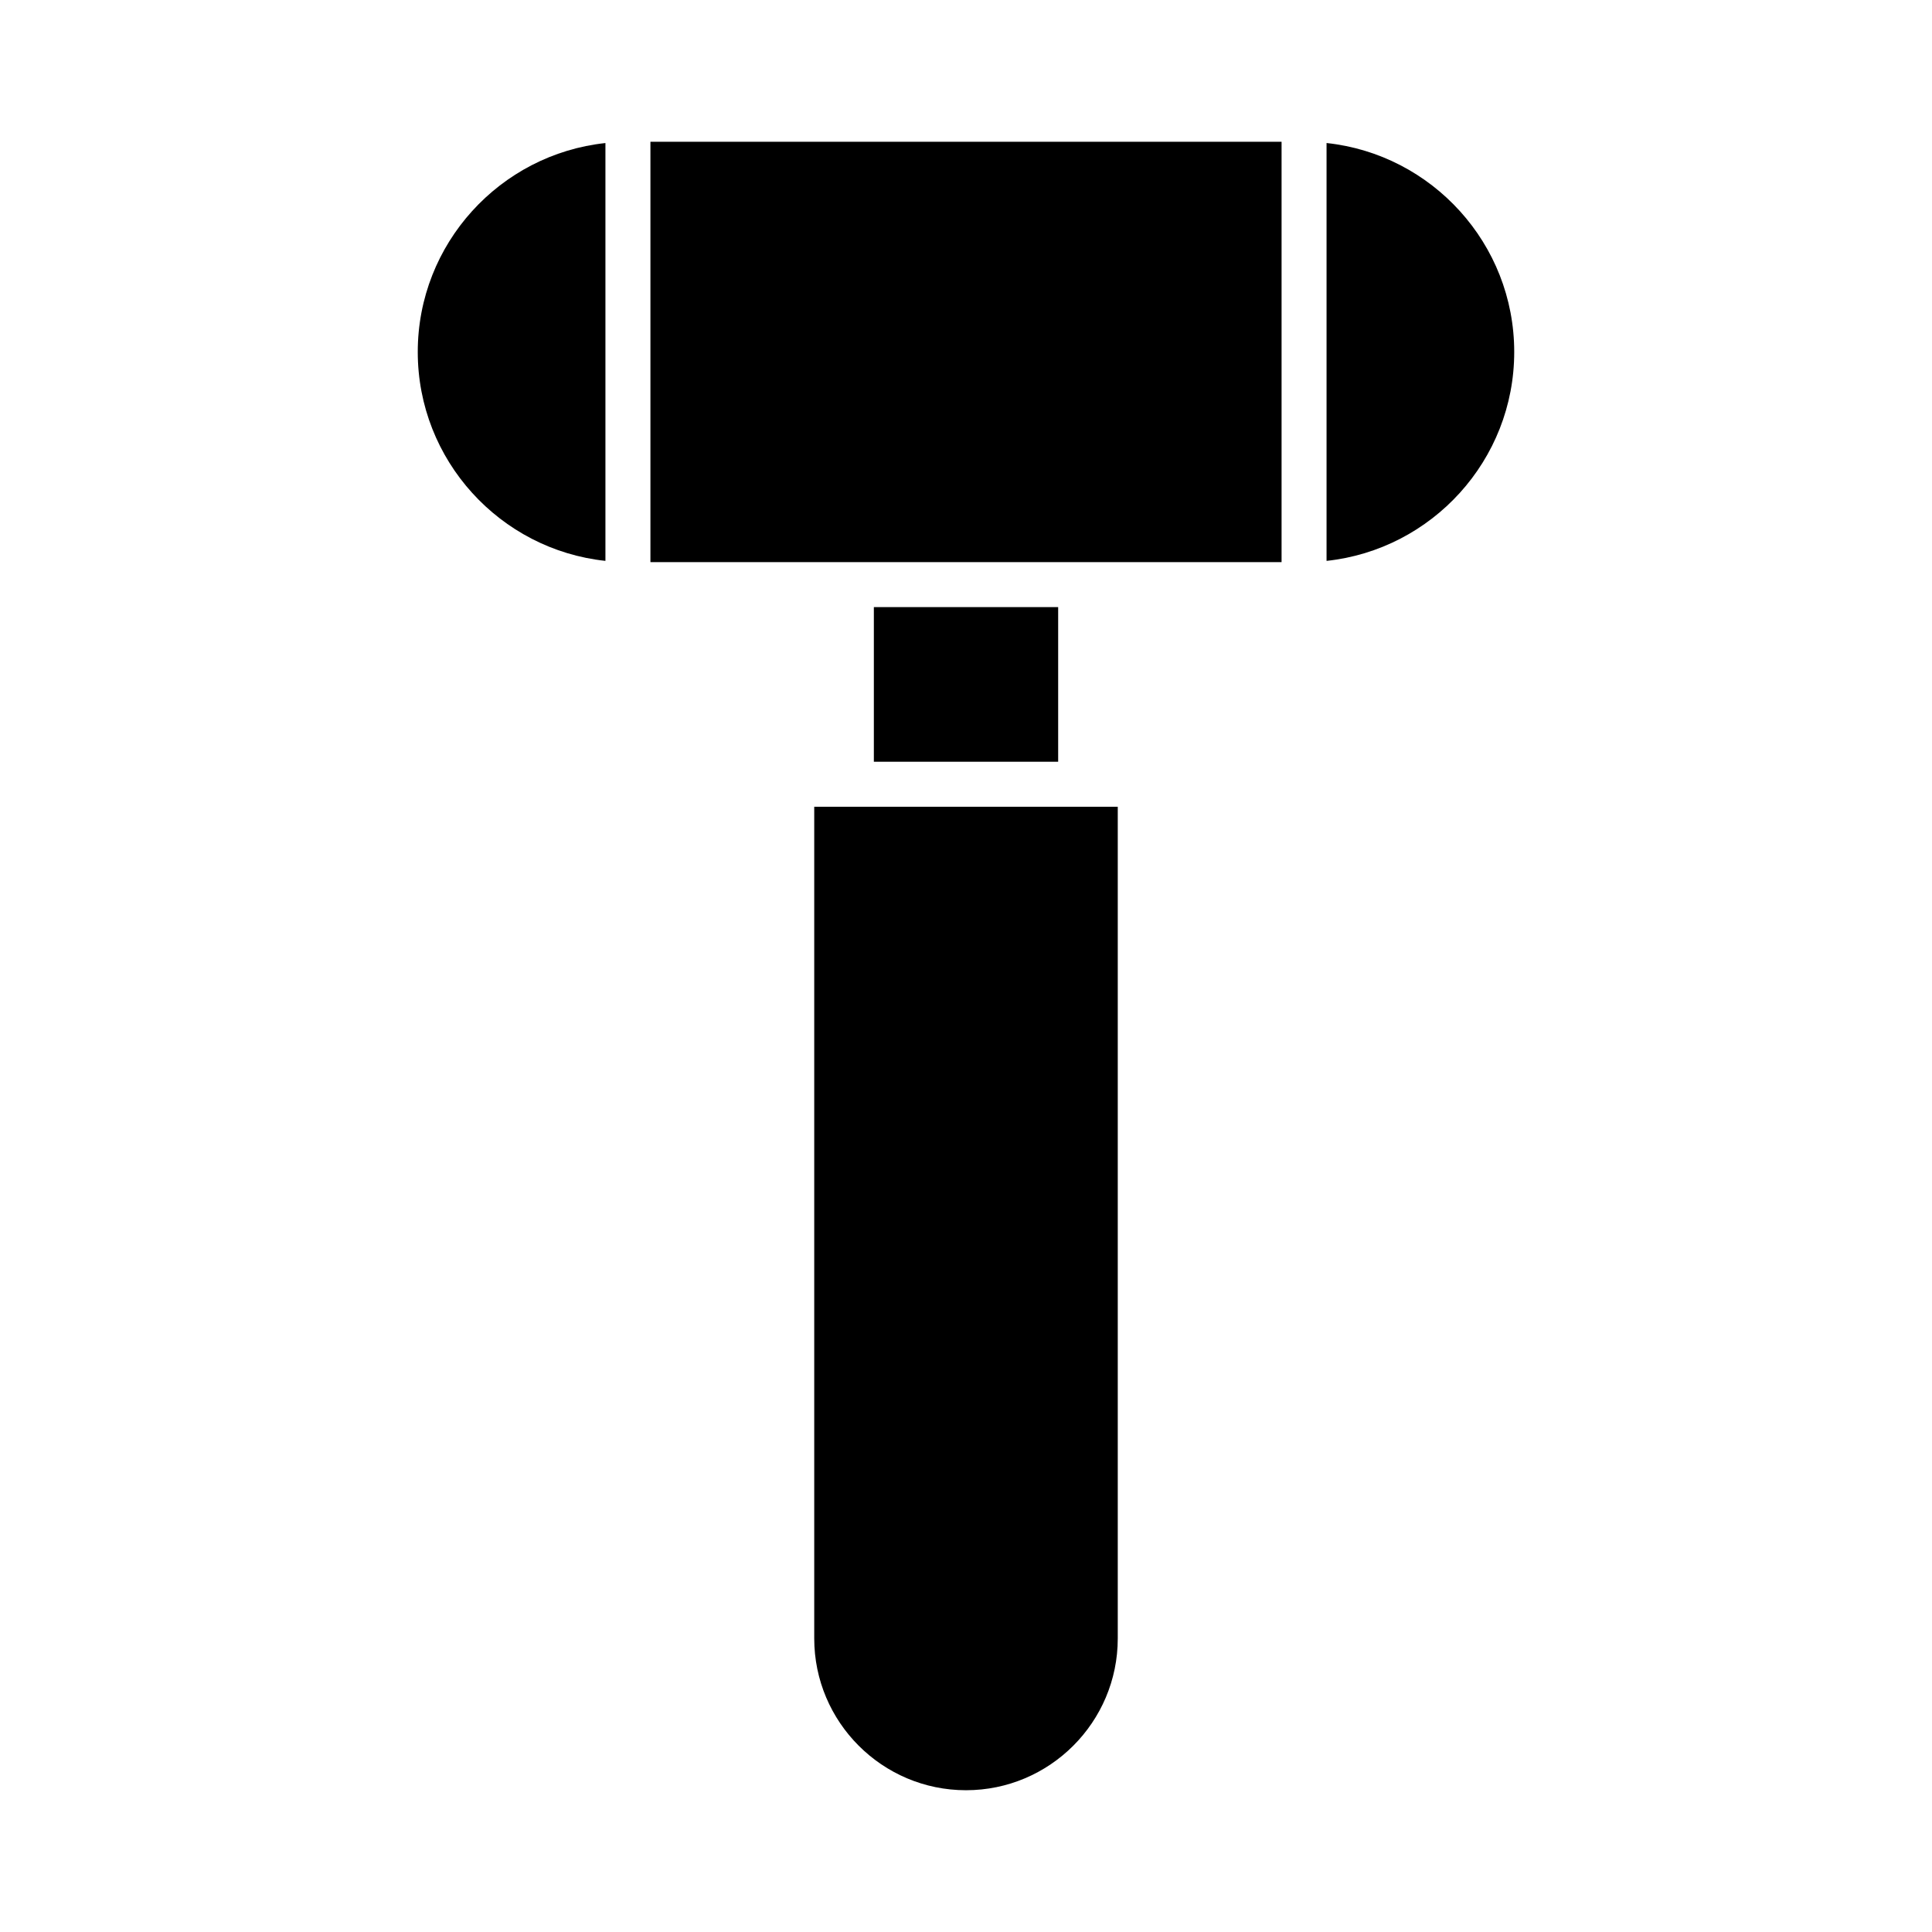 <?xml version="1.0" encoding="UTF-8"?>
<!-- Uploaded to: SVG Find, www.svgrepo.com, Generator: SVG Find Mixer Tools -->
<svg fill="#000000" width="800px" height="800px" version="1.1" viewBox="144 144 512 512" xmlns="http://www.w3.org/2000/svg">
 <g>
  <path d="m495.55 181.9v110.74c27.914-2.988 49.734-26.672 49.734-55.367 0-28.703-21.816-52.387-49.734-55.371z"/>
  <path d="m359.78 578.21c0 22.176 18.039 40.219 40.219 40.219s40.219-18.043 40.219-40.219v-220.41h-80.438z"/>
  <path d="m375.58 304.89h48.844v40.98h-48.844z"/>
  <path d="m316.37 181.57h167.26v111.4h-167.26z"/>
  <path d="m254.71 237.27c0 28.699 21.816 52.383 49.734 55.367v-110.73c-27.914 2.984-49.734 26.668-49.734 55.367z"/>
 </g>
</svg>